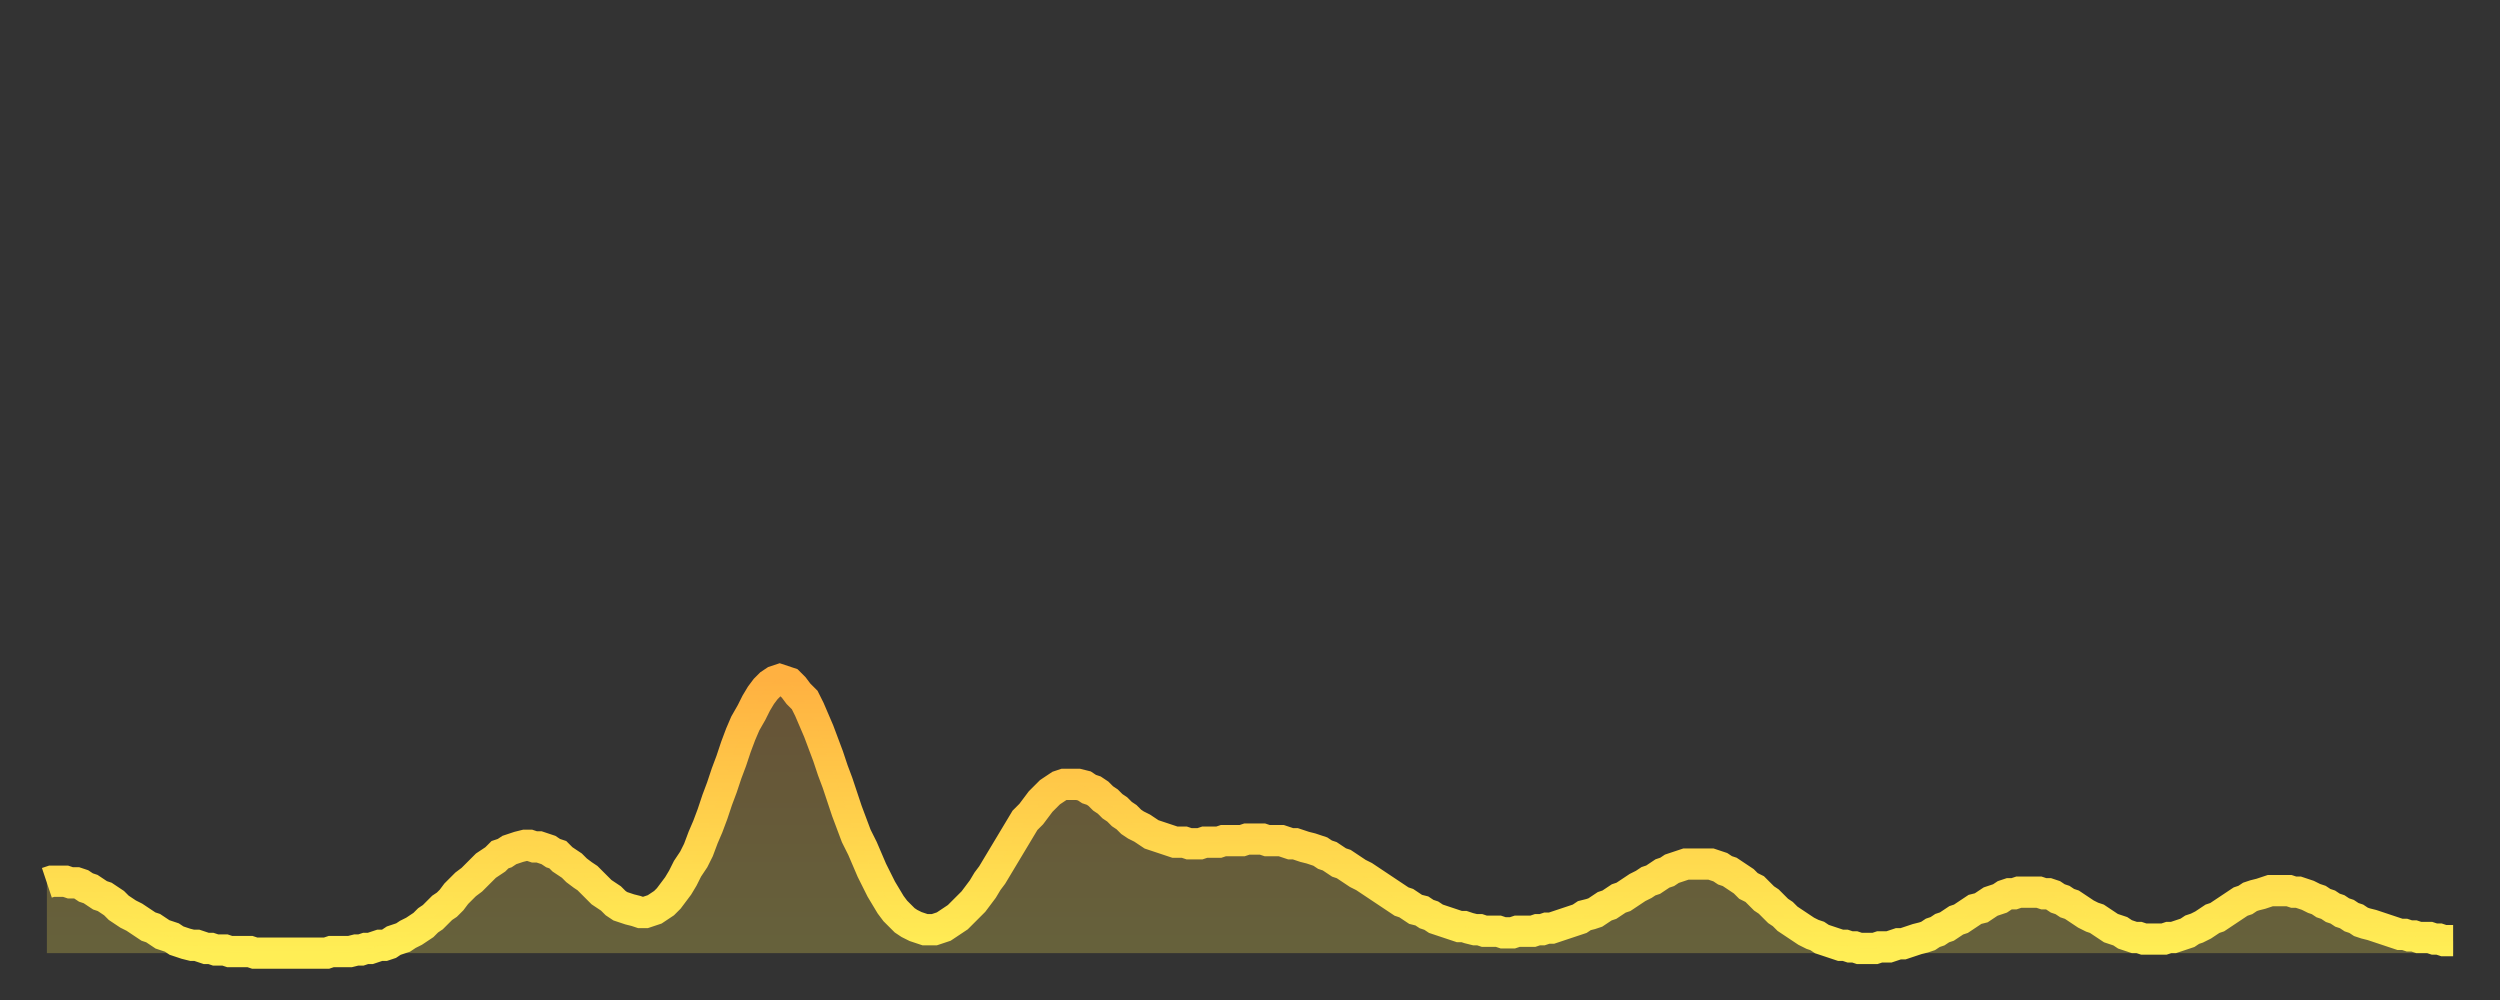 <?xml version="1.0" encoding="utf-8" ?>
<svg baseProfile="full" height="64" version="1.1" width="160" xmlns="http://www.w3.org/2000/svg" xmlns:ev="http://www.w3.org/2001/xml-events" xmlns:xlink="http://www.w3.org/1999/xlink"><rect width="100%" height="100%" fill="#333333" stroke="none"/><defs><linearGradient id="id849694" x1="0" x2="0" y1="0" y2="1"><stop offset="0%" stop-color="#ffb141" /><stop offset="50%" stop-color="#ffd04b" /><stop offset="100%" stop-color="#ffee55" /></linearGradient></defs><g transform="translate(3,3)"><g><path d="M 0.0 53.5 0.3 53.4 0.6 53.4 0.9 53.4 1.2 53.4 1.5 53.5 1.9 53.5 2.2 53.6 2.5 53.8 2.8 53.9 3.1 54.1 3.4 54.3 3.7 54.4 4.0 54.6 4.3 54.8 4.6 55.1 4.9 55.3 5.2 55.5 5.6 55.7 5.9 55.9 6.2 56.1 6.5 56.3 6.8 56.4 7.1 56.6 7.4 56.8 7.7 56.9 8.0 57.0 8.3 57.2 8.6 57.3 8.9 57.4 9.3 57.5 9.6 57.5 9.9 57.6 10.2 57.7 10.5 57.7 10.8 57.8 11.1 57.8 11.4 57.8 11.7 57.9 12.0 57.9 12.3 57.9 12.7 57.9 13.0 57.9 13.3 58.0 13.6 58.0 13.9 58.0 14.2 58.0 14.5 58.0 14.8 58.0 15.1 58.0 15.4 58.0 15.7 58.0 16.0 58.0 16.4 58.0 16.7 58.0 17.0 58.0 17.3 58.0 17.6 58.0 17.9 58.0 18.2 57.9 18.5 57.9 18.8 57.9 19.1 57.9 19.4 57.9 19.8 57.8 20.1 57.8 20.4 57.7 20.7 57.7 21.0 57.6 21.3 57.5 21.6 57.5 21.9 57.4 22.2 57.2 22.5 57.1 22.8 57.0 23.1 56.8 23.5 56.6 23.8 56.4 24.1 56.2 24.4 55.9 24.7 55.7 25.0 55.4 25.3 55.1 25.6 54.9 25.9 54.6 26.2 54.2 26.5 53.9 26.8 53.6 27.2 53.3 27.5 53.0 27.8 52.7 28.1 52.4 28.4 52.2 28.7 52.0 29.0 51.7 29.3 51.6 29.6 51.4 29.9 51.3 30.2 51.2 30.6 51.1 30.9 51.1 31.2 51.2 31.5 51.2 31.8 51.3 32.1 51.4 32.4 51.6 32.7 51.7 33.0 52.0 33.3 52.2 33.6 52.4 33.9 52.7 34.3 53.0 34.6 53.2 34.9 53.5 35.2 53.8 35.5 54.1 35.8 54.3 36.1 54.5 36.4 54.8 36.7 55.0 37.0 55.1 37.3 55.2 37.7 55.3 38.0 55.4 38.3 55.4 38.6 55.3 38.9 55.2 39.2 55.0 39.5 54.8 39.8 54.5 40.1 54.1 40.4 53.7 40.7 53.2 41.0 52.6 41.4 52.0 41.7 51.4 42.0 50.6 42.3 49.9 42.6 49.1 42.9 48.2 43.2 47.4 43.5 46.5 43.8 45.7 44.1 44.8 44.4 44.0 44.7 43.3 45.1 42.6 45.4 42.0 45.7 41.5 46.0 41.1 46.3 40.8 46.6 40.6 46.9 40.5 47.2 40.6 47.5 40.7 47.8 41.0 48.1 41.4 48.5 41.8 48.8 42.4 49.1 43.1 49.4 43.8 49.7 44.6 50.0 45.4 50.3 46.3 50.6 47.1 50.9 48.0 51.2 48.9 51.5 49.7 51.8 50.5 52.2 51.3 52.5 52.0 52.8 52.7 53.1 53.3 53.4 53.9 53.7 54.4 54.0 54.9 54.3 55.3 54.6 55.6 54.9 55.9 55.2 56.1 55.6 56.3 55.9 56.4 56.2 56.5 56.5 56.5 56.8 56.5 57.1 56.4 57.4 56.3 57.7 56.1 58.0 55.9 58.3 55.7 58.6 55.4 58.9 55.1 59.3 54.7 59.6 54.3 59.9 53.9 60.2 53.4 60.5 53.0 60.8 52.5 61.1 52.0 61.4 51.5 61.7 51.0 62.0 50.5 62.3 50.0 62.6 49.5 63.0 49.1 63.3 48.7 63.6 48.3 63.9 48.0 64.2 47.7 64.5 47.5 64.8 47.3 65.1 47.2 65.4 47.2 65.7 47.2 66.0 47.2 66.4 47.3 66.7 47.5 67.0 47.6 67.3 47.8 67.6 48.1 67.9 48.3 68.2 48.6 68.5 48.8 68.8 49.1 69.1 49.3 69.4 49.6 69.7 49.8 70.1 50.0 70.4 50.2 70.7 50.4 71.0 50.5 71.3 50.6 71.6 50.7 71.9 50.8 72.2 50.9 72.5 50.9 72.8 50.9 73.1 51.0 73.5 51.0 73.8 51.0 74.1 50.9 74.4 50.9 74.7 50.9 75.0 50.9 75.3 50.8 75.6 50.8 75.9 50.8 76.2 50.8 76.5 50.8 76.8 50.7 77.2 50.7 77.5 50.7 77.8 50.7 78.1 50.8 78.4 50.8 78.7 50.8 79.0 50.8 79.3 50.9 79.6 51.0 79.9 51.0 80.2 51.1 80.5 51.2 80.9 51.3 81.2 51.4 81.5 51.5 81.8 51.7 82.1 51.8 82.4 52.0 82.7 52.2 83.0 52.3 83.3 52.5 83.6 52.7 83.9 52.9 84.3 53.1 84.6 53.3 84.9 53.5 85.2 53.7 85.5 53.9 85.8 54.1 86.1 54.3 86.4 54.5 86.7 54.7 87.0 54.8 87.3 55.0 87.6 55.2 88.0 55.3 88.3 55.5 88.6 55.6 88.9 55.8 89.2 55.9 89.5 56.0 89.8 56.1 90.1 56.2 90.4 56.3 90.7 56.3 91.0 56.4 91.4 56.5 91.7 56.5 92.0 56.6 92.3 56.6 92.6 56.6 92.9 56.6 93.2 56.7 93.5 56.7 93.8 56.7 94.1 56.6 94.4 56.6 94.7 56.6 95.1 56.6 95.4 56.5 95.7 56.5 96.0 56.4 96.3 56.4 96.6 56.3 96.9 56.2 97.2 56.1 97.5 56.0 97.8 55.9 98.1 55.8 98.4 55.6 98.8 55.5 99.1 55.4 99.4 55.2 99.7 55.0 100.0 54.9 100.3 54.7 100.6 54.5 100.9 54.4 101.2 54.2 101.5 54.0 101.8 53.8 102.2 53.6 102.5 53.4 102.8 53.3 103.1 53.1 103.4 52.9 103.7 52.8 104.0 52.6 104.3 52.5 104.6 52.4 104.9 52.3 105.2 52.3 105.5 52.3 105.9 52.3 106.2 52.3 106.5 52.3 106.8 52.4 107.1 52.5 107.4 52.7 107.7 52.8 108.0 53.0 108.3 53.2 108.6 53.4 108.9 53.7 109.3 53.9 109.6 54.2 109.9 54.5 110.2 54.7 110.5 55.0 110.8 55.3 111.1 55.5 111.4 55.8 111.7 56.0 112.0 56.2 112.3 56.4 112.6 56.6 113.0 56.8 113.3 56.9 113.6 57.1 113.9 57.2 114.2 57.3 114.5 57.4 114.8 57.5 115.1 57.5 115.4 57.6 115.7 57.6 116.0 57.7 116.3 57.7 116.7 57.7 117.0 57.7 117.3 57.6 117.6 57.6 117.9 57.6 118.2 57.5 118.5 57.4 118.8 57.4 119.1 57.3 119.4 57.2 119.7 57.1 120.1 57.0 120.4 56.9 120.7 56.7 121.0 56.6 121.3 56.4 121.6 56.3 121.9 56.1 122.2 55.9 122.5 55.8 122.8 55.6 123.1 55.4 123.4 55.2 123.8 55.1 124.1 54.9 124.4 54.7 124.7 54.6 125.0 54.5 125.3 54.3 125.6 54.2 125.9 54.2 126.2 54.1 126.5 54.1 126.8 54.1 127.2 54.1 127.5 54.1 127.8 54.2 128.1 54.2 128.4 54.3 128.7 54.5 129.0 54.6 129.3 54.8 129.6 54.9 129.9 55.1 130.2 55.3 130.5 55.5 130.9 55.7 131.2 55.8 131.5 56.0 131.8 56.2 132.1 56.4 132.4 56.5 132.7 56.6 133.0 56.8 133.3 56.9 133.6 57.0 133.9 57.0 134.2 57.1 134.6 57.1 134.9 57.1 135.2 57.1 135.5 57.1 135.8 57.0 136.1 57.0 136.4 56.9 136.7 56.8 137.0 56.7 137.3 56.5 137.6 56.4 138.0 56.2 138.3 56.0 138.6 55.8 138.9 55.7 139.2 55.5 139.5 55.3 139.8 55.1 140.1 54.9 140.4 54.7 140.7 54.6 141.0 54.4 141.3 54.3 141.7 54.2 142.0 54.1 142.3 54.0 142.6 54.0 142.9 54.0 143.2 54.0 143.5 54.0 143.8 54.1 144.1 54.1 144.4 54.2 144.7 54.3 145.1 54.5 145.4 54.6 145.7 54.8 146.0 54.9 146.3 55.1 146.6 55.2 146.9 55.4 147.2 55.5 147.5 55.7 147.8 55.8 148.1 56.0 148.4 56.1 148.8 56.2 149.1 56.3 149.4 56.4 149.7 56.5 150.0 56.6 150.3 56.7 150.6 56.8 150.9 56.8 151.2 56.9 151.5 56.9 151.8 57.0 152.1 57.0 152.5 57.0 152.8 57.1 153.1 57.1 153.4 57.2 153.7 57.2 154.0 57.2" fill="none" id="graph-curve" opacity="1" stroke="url(#id849694)" stroke-width="2" /><path d="M 0 58 L 0.0 53.5 0.3 53.4 0.6 53.4 0.9 53.4 1.2 53.4 1.5 53.5 1.9 53.5 2.2 53.6 2.5 53.8 2.8 53.9 3.1 54.1 3.4 54.3 3.7 54.4 4.0 54.6 4.3 54.8 4.6 55.1 4.9 55.3 5.2 55.5 5.6 55.7 5.9 55.9 6.2 56.1 6.5 56.3 6.8 56.4 7.1 56.6 7.4 56.8 7.7 56.9 8.0 57.0 8.3 57.2 8.6 57.3 8.9 57.4 9.3 57.5 9.6 57.5 9.9 57.6 10.2 57.7 10.5 57.7 10.8 57.8 11.1 57.8 11.4 57.8 11.7 57.9 12.0 57.9 12.3 57.9 12.7 57.9 13.0 57.9 13.3 58.0 13.6 58.0 13.9 58.0 14.2 58.0 14.5 58.0 14.8 58.0 15.1 58.0 15.4 58.0 15.7 58.0 16.0 58.0 16.4 58.0 16.7 58.0 17.0 58.0 17.3 58.0 17.6 58.0 17.9 58.0 18.2 57.9 18.5 57.9 18.8 57.9 19.1 57.9 19.4 57.9 19.8 57.8 20.1 57.8 20.4 57.7 20.7 57.7 21.0 57.6 21.3 57.5 21.6 57.5 21.9 57.4 22.2 57.2 22.5 57.1 22.8 57.0 23.1 56.8 23.5 56.6 23.8 56.4 24.1 56.2 24.4 55.9 24.7 55.7 25.0 55.4 25.3 55.1 25.6 54.9 25.9 54.6 26.2 54.2 26.5 53.9 26.8 53.6 27.2 53.3 27.5 53.0 27.8 52.7 28.1 52.4 28.4 52.2 28.7 52.0 29.0 51.7 29.3 51.6 29.6 51.4 29.9 51.3 30.2 51.2 30.6 51.1 30.9 51.1 31.2 51.2 31.5 51.2 31.8 51.3 32.1 51.4 32.4 51.6 32.7 51.7 33.0 52.0 33.3 52.2 33.6 52.4 33.9 52.7 34.3 53.0 34.6 53.2 34.9 53.5 35.2 53.8 35.5 54.1 35.8 54.3 36.1 54.5 36.4 54.8 36.7 55.0 37.0 55.1 37.3 55.2 37.7 55.3 38.0 55.4 38.3 55.4 38.6 55.3 38.9 55.2 39.2 55.0 39.5 54.8 39.8 54.5 40.1 54.1 40.4 53.7 40.7 53.2 41.0 52.6 41.4 52.0 41.7 51.4 42.0 50.6 42.3 49.9 42.6 49.1 42.9 48.2 43.2 47.4 43.5 46.5 43.8 45.7 44.1 44.8 44.4 44.0 44.7 43.3 45.1 42.6 45.4 42.0 45.7 41.5 46.0 41.1 46.3 40.8 46.6 40.6 46.9 40.5 47.2 40.6 47.5 40.7 47.8 41.0 48.1 41.4 48.5 41.8 48.8 42.4 49.1 43.1 49.4 43.8 49.7 44.6 50.0 45.4 50.3 46.3 50.6 47.1 50.9 48.0 51.2 48.9 51.5 49.7 51.8 50.5 52.2 51.3 52.5 52.0 52.8 52.7 53.1 53.3 53.4 53.9 53.7 54.4 54.0 54.9 54.3 55.3 54.6 55.6 54.9 55.9 55.2 56.1 55.6 56.3 55.9 56.4 56.2 56.5 56.5 56.5 56.8 56.5 57.1 56.4 57.4 56.3 57.7 56.1 58.0 55.9 58.3 55.7 58.6 55.4 58.9 55.1 59.3 54.7 59.6 54.3 59.9 53.9 60.2 53.4 60.5 53.0 60.8 52.5 61.1 52.0 61.4 51.5 61.7 51.0 62.0 50.5 62.3 50.0 62.6 49.5 63.0 49.1 63.3 48.7 63.6 48.3 63.9 48.0 64.2 47.7 64.5 47.5 64.8 47.3 65.1 47.2 65.4 47.2 65.7 47.2 66.0 47.2 66.4 47.3 66.7 47.5 67.0 47.6 67.3 47.8 67.6 48.1 67.9 48.3 68.2 48.6 68.5 48.8 68.8 49.1 69.1 49.3 69.4 49.6 69.7 49.8 70.1 50.0 70.4 50.2 70.7 50.4 71.0 50.5 71.3 50.6 71.6 50.7 71.9 50.8 72.2 50.9 72.5 50.9 72.8 50.9 73.1 51.0 73.5 51.0 73.8 51.0 74.1 50.9 74.4 50.9 74.7 50.9 75.0 50.9 75.3 50.8 75.6 50.8 75.9 50.8 76.2 50.8 76.5 50.8 76.8 50.7 77.2 50.7 77.5 50.7 77.8 50.7 78.1 50.8 78.4 50.8 78.7 50.8 79.0 50.8 79.3 50.9 79.6 51.0 79.9 51.0 80.2 51.1 80.5 51.2 80.9 51.3 81.2 51.4 81.5 51.5 81.8 51.7 82.1 51.8 82.4 52.0 82.7 52.2 83.0 52.3 83.3 52.5 83.6 52.7 83.9 52.9 84.3 53.1 84.6 53.3 84.9 53.5 85.2 53.7 85.5 53.9 85.8 54.1 86.1 54.3 86.4 54.5 86.7 54.7 87.0 54.8 87.3 55.0 87.6 55.2 88.0 55.3 88.3 55.5 88.6 55.6 88.9 55.8 89.2 55.9 89.5 56.0 89.8 56.1 90.1 56.2 90.4 56.3 90.7 56.3 91.0 56.4 91.4 56.5 91.7 56.5 92.0 56.6 92.3 56.6 92.6 56.6 92.9 56.6 93.2 56.7 93.5 56.7 93.8 56.7 94.1 56.6 94.4 56.6 94.7 56.6 95.1 56.6 95.4 56.5 95.7 56.5 96.0 56.4 96.3 56.4 96.6 56.3 96.9 56.2 97.2 56.1 97.5 56.0 97.8 55.9 98.1 55.8 98.4 55.6 98.8 55.5 99.1 55.4 99.4 55.2 99.7 55.0 100.0 54.9 100.3 54.7 100.6 54.5 100.9 54.4 101.2 54.2 101.5 54.0 101.8 53.8 102.2 53.6 102.5 53.4 102.8 53.3 103.1 53.1 103.4 52.9 103.7 52.8 104.0 52.6 104.3 52.5 104.6 52.4 104.9 52.3 105.2 52.3 105.5 52.3 105.9 52.3 106.2 52.3 106.5 52.3 106.8 52.4 107.1 52.5 107.4 52.7 107.7 52.8 108.0 53.0 108.3 53.2 108.6 53.4 108.9 53.7 109.3 53.9 109.6 54.2 109.9 54.5 110.2 54.7 110.5 55.0 110.8 55.3 111.1 55.5 111.4 55.8 111.7 56.0 112.0 56.2 112.3 56.4 112.6 56.6 113.0 56.8 113.3 56.9 113.6 57.1 113.9 57.2 114.2 57.3 114.5 57.4 114.8 57.5 115.1 57.5 115.4 57.6 115.7 57.6 116.0 57.7 116.3 57.7 116.7 57.7 117.0 57.7 117.3 57.6 117.6 57.6 117.9 57.6 118.2 57.5 118.5 57.4 118.8 57.4 119.1 57.3 119.4 57.2 119.7 57.1 120.1 57.0 120.4 56.9 120.7 56.7 121.0 56.6 121.3 56.4 121.6 56.3 121.9 56.1 122.2 55.9 122.5 55.8 122.8 55.6 123.1 55.4 123.4 55.2 123.8 55.1 124.1 54.9 124.4 54.7 124.7 54.6 125.0 54.5 125.3 54.3 125.6 54.2 125.9 54.2 126.2 54.1 126.5 54.1 126.8 54.1 127.2 54.1 127.5 54.1 127.8 54.2 128.1 54.2 128.4 54.3 128.7 54.5 129.0 54.6 129.3 54.8 129.6 54.9 129.9 55.1 130.2 55.3 130.5 55.5 130.9 55.7 131.2 55.8 131.5 56.0 131.8 56.2 132.1 56.4 132.4 56.5 132.7 56.6 133.0 56.8 133.3 56.9 133.6 57.0 133.9 57.0 134.2 57.1 134.6 57.1 134.9 57.1 135.2 57.1 135.5 57.1 135.8 57.0 136.1 57.0 136.4 56.9 136.7 56.8 137.0 56.7 137.3 56.5 137.6 56.4 138.0 56.2 138.3 56.0 138.6 55.8 138.9 55.7 139.2 55.5 139.5 55.3 139.8 55.1 140.1 54.9 140.4 54.7 140.7 54.6 141.0 54.4 141.3 54.3 141.7 54.2 142.0 54.1 142.3 54.0 142.6 54.0 142.9 54.0 143.2 54.0 143.5 54.0 143.8 54.1 144.1 54.1 144.4 54.2 144.7 54.3 145.1 54.5 145.4 54.6 145.7 54.8 146.0 54.9 146.3 55.1 146.6 55.2 146.9 55.4 147.2 55.5 147.5 55.7 147.8 55.8 148.1 56.0 148.4 56.1 148.8 56.2 149.1 56.3 149.4 56.4 149.7 56.5 150.0 56.6 150.3 56.7 150.6 56.8 150.9 56.8 151.2 56.9 151.5 56.9 151.8 57.0 152.1 57.0 152.5 57.0 152.8 57.1 153.1 57.1 153.4 57.2 153.7 57.2 154.0 57.2 154 58" fill="url(#id849694)" fill-opacity=".25" id="graph-shadow" /></g></g></svg>